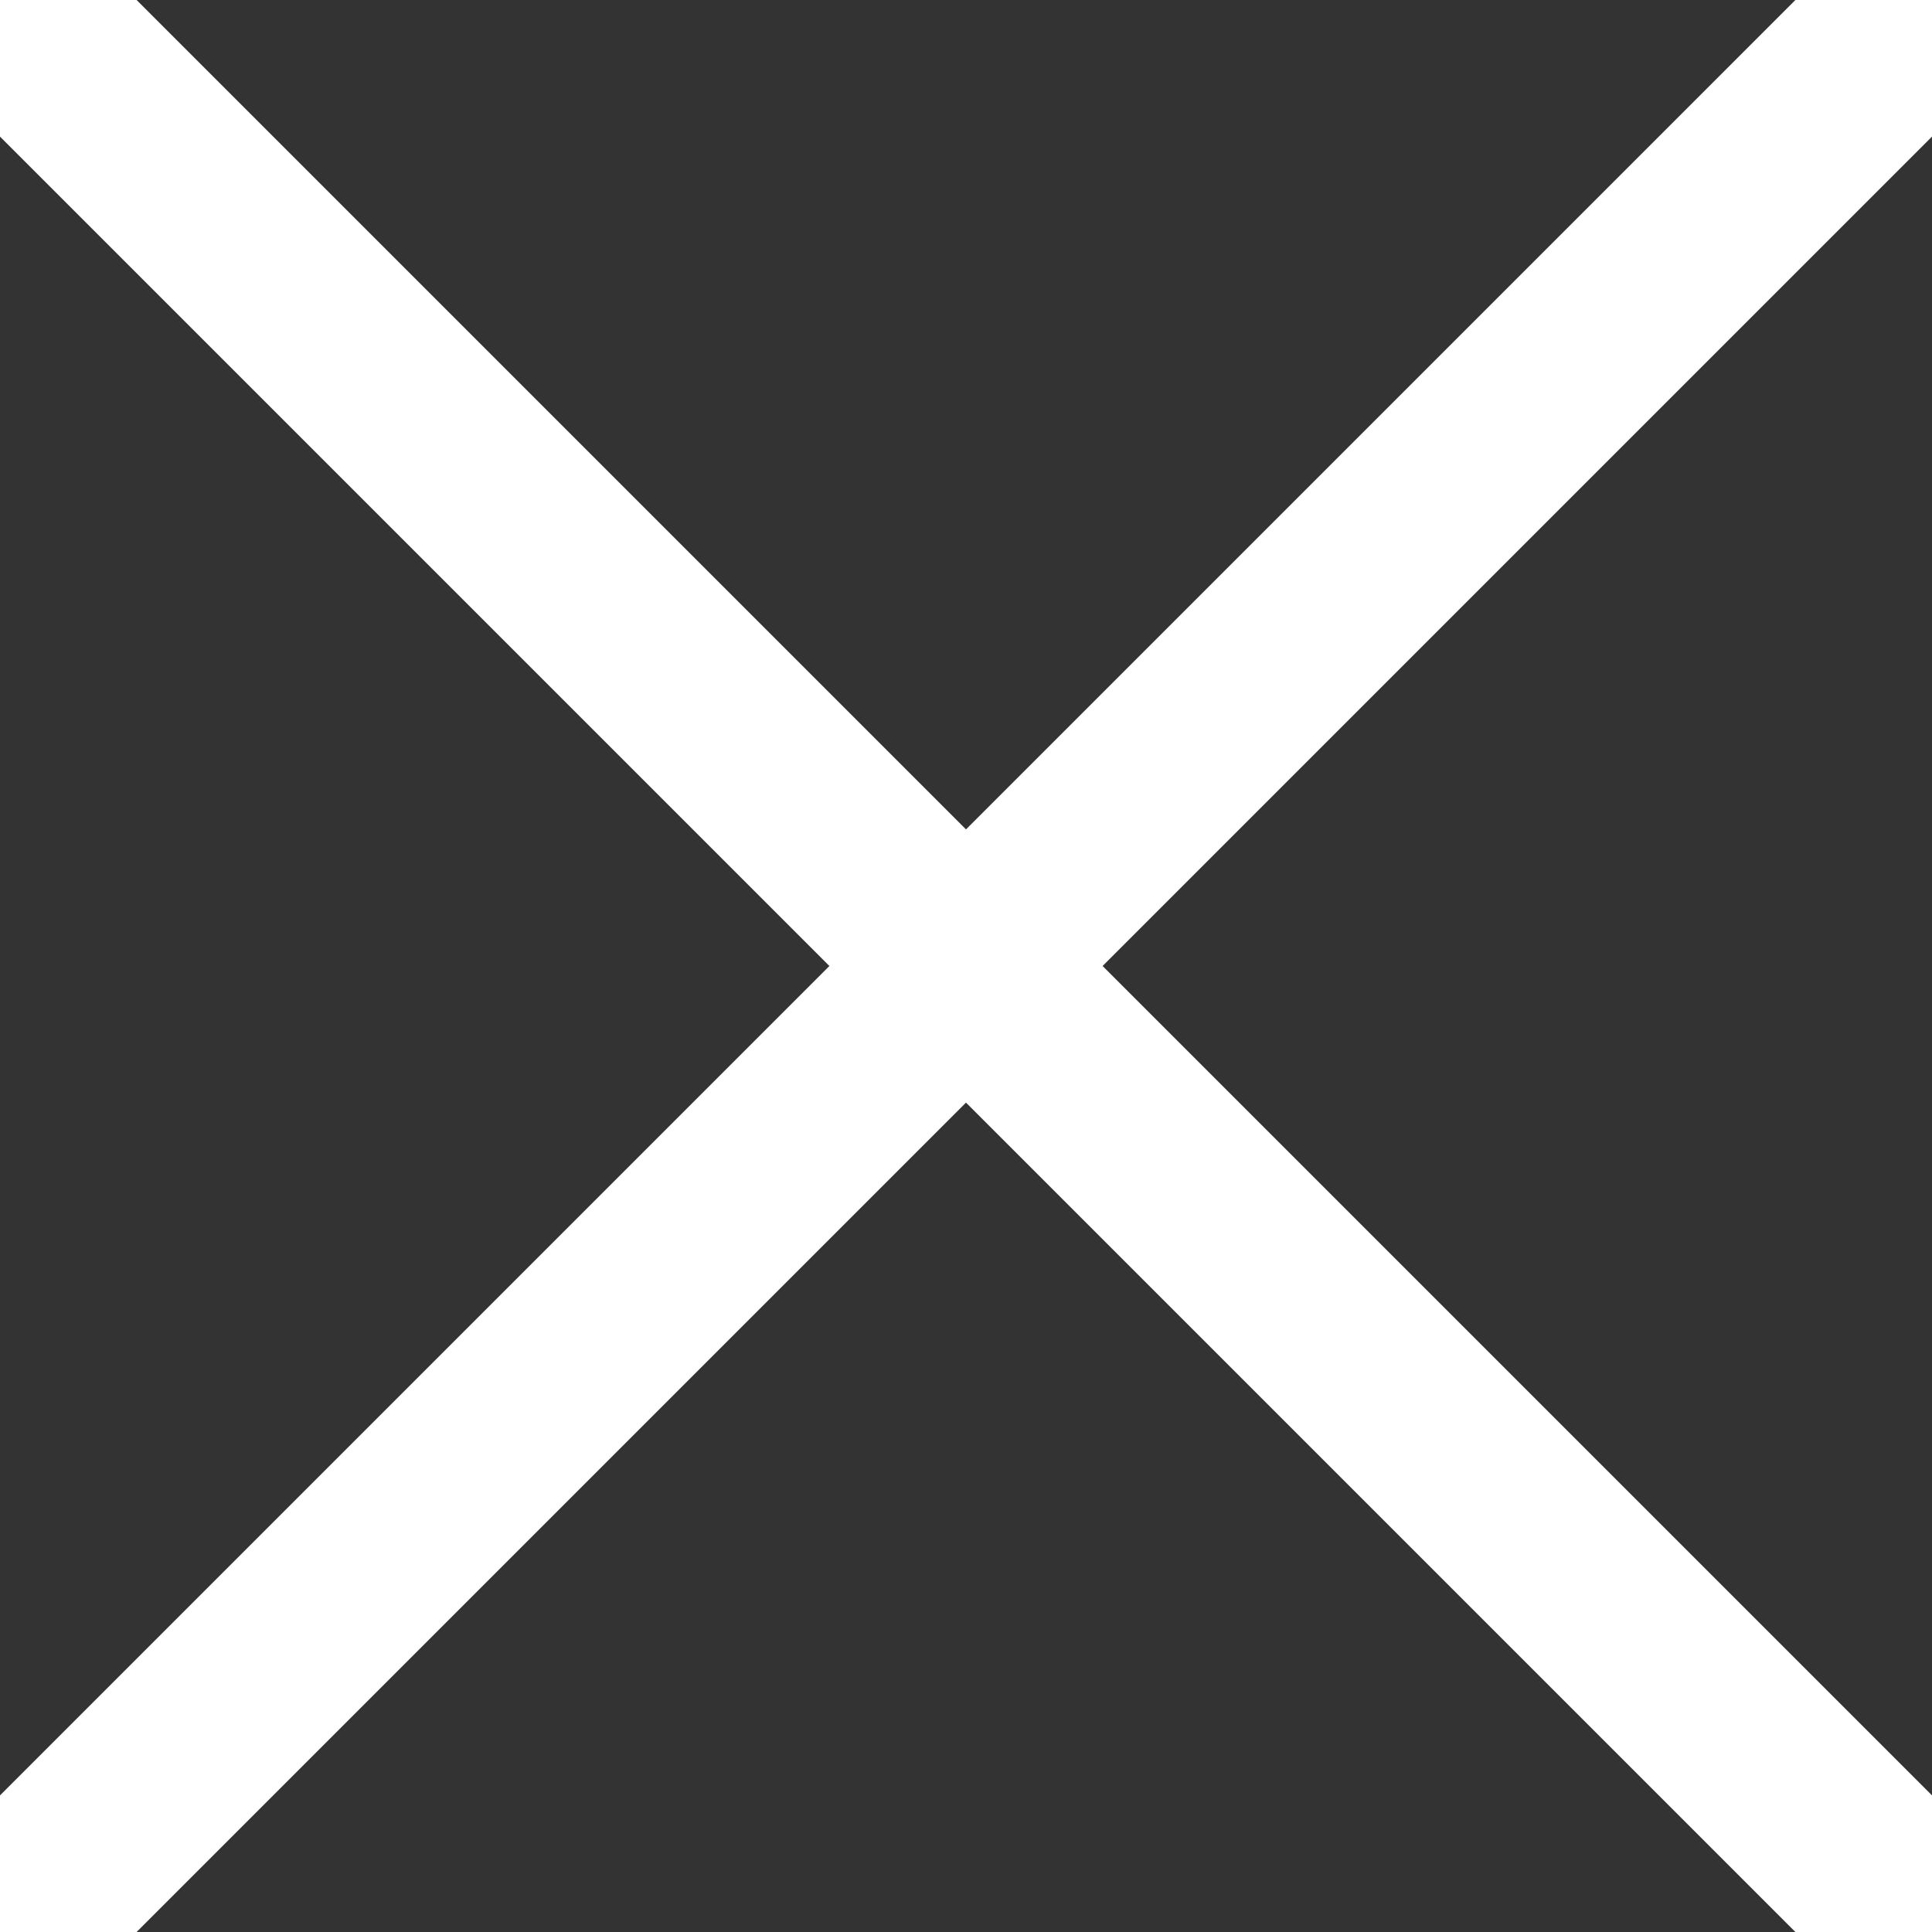 <svg width="20" height="20" viewBox="0 0 20 20" fill="none" xmlns="http://www.w3.org/2000/svg">
<rect x="0" y="0" width="20" height="20" fill="#333333" stroke="none"/>
<g clip-path="url(#clip0_108_1337)">
<path d="M20 20L0 0M20 0L0 20" stroke="white" stroke-width="2" stroke-linecap="round" stroke-linejoin="round"/>
</g>
<defs>
<clipPath id="clip0_108_1337">
<rect width="20" height="20" fill="white"/>
</clipPath>
</defs>
</svg>

